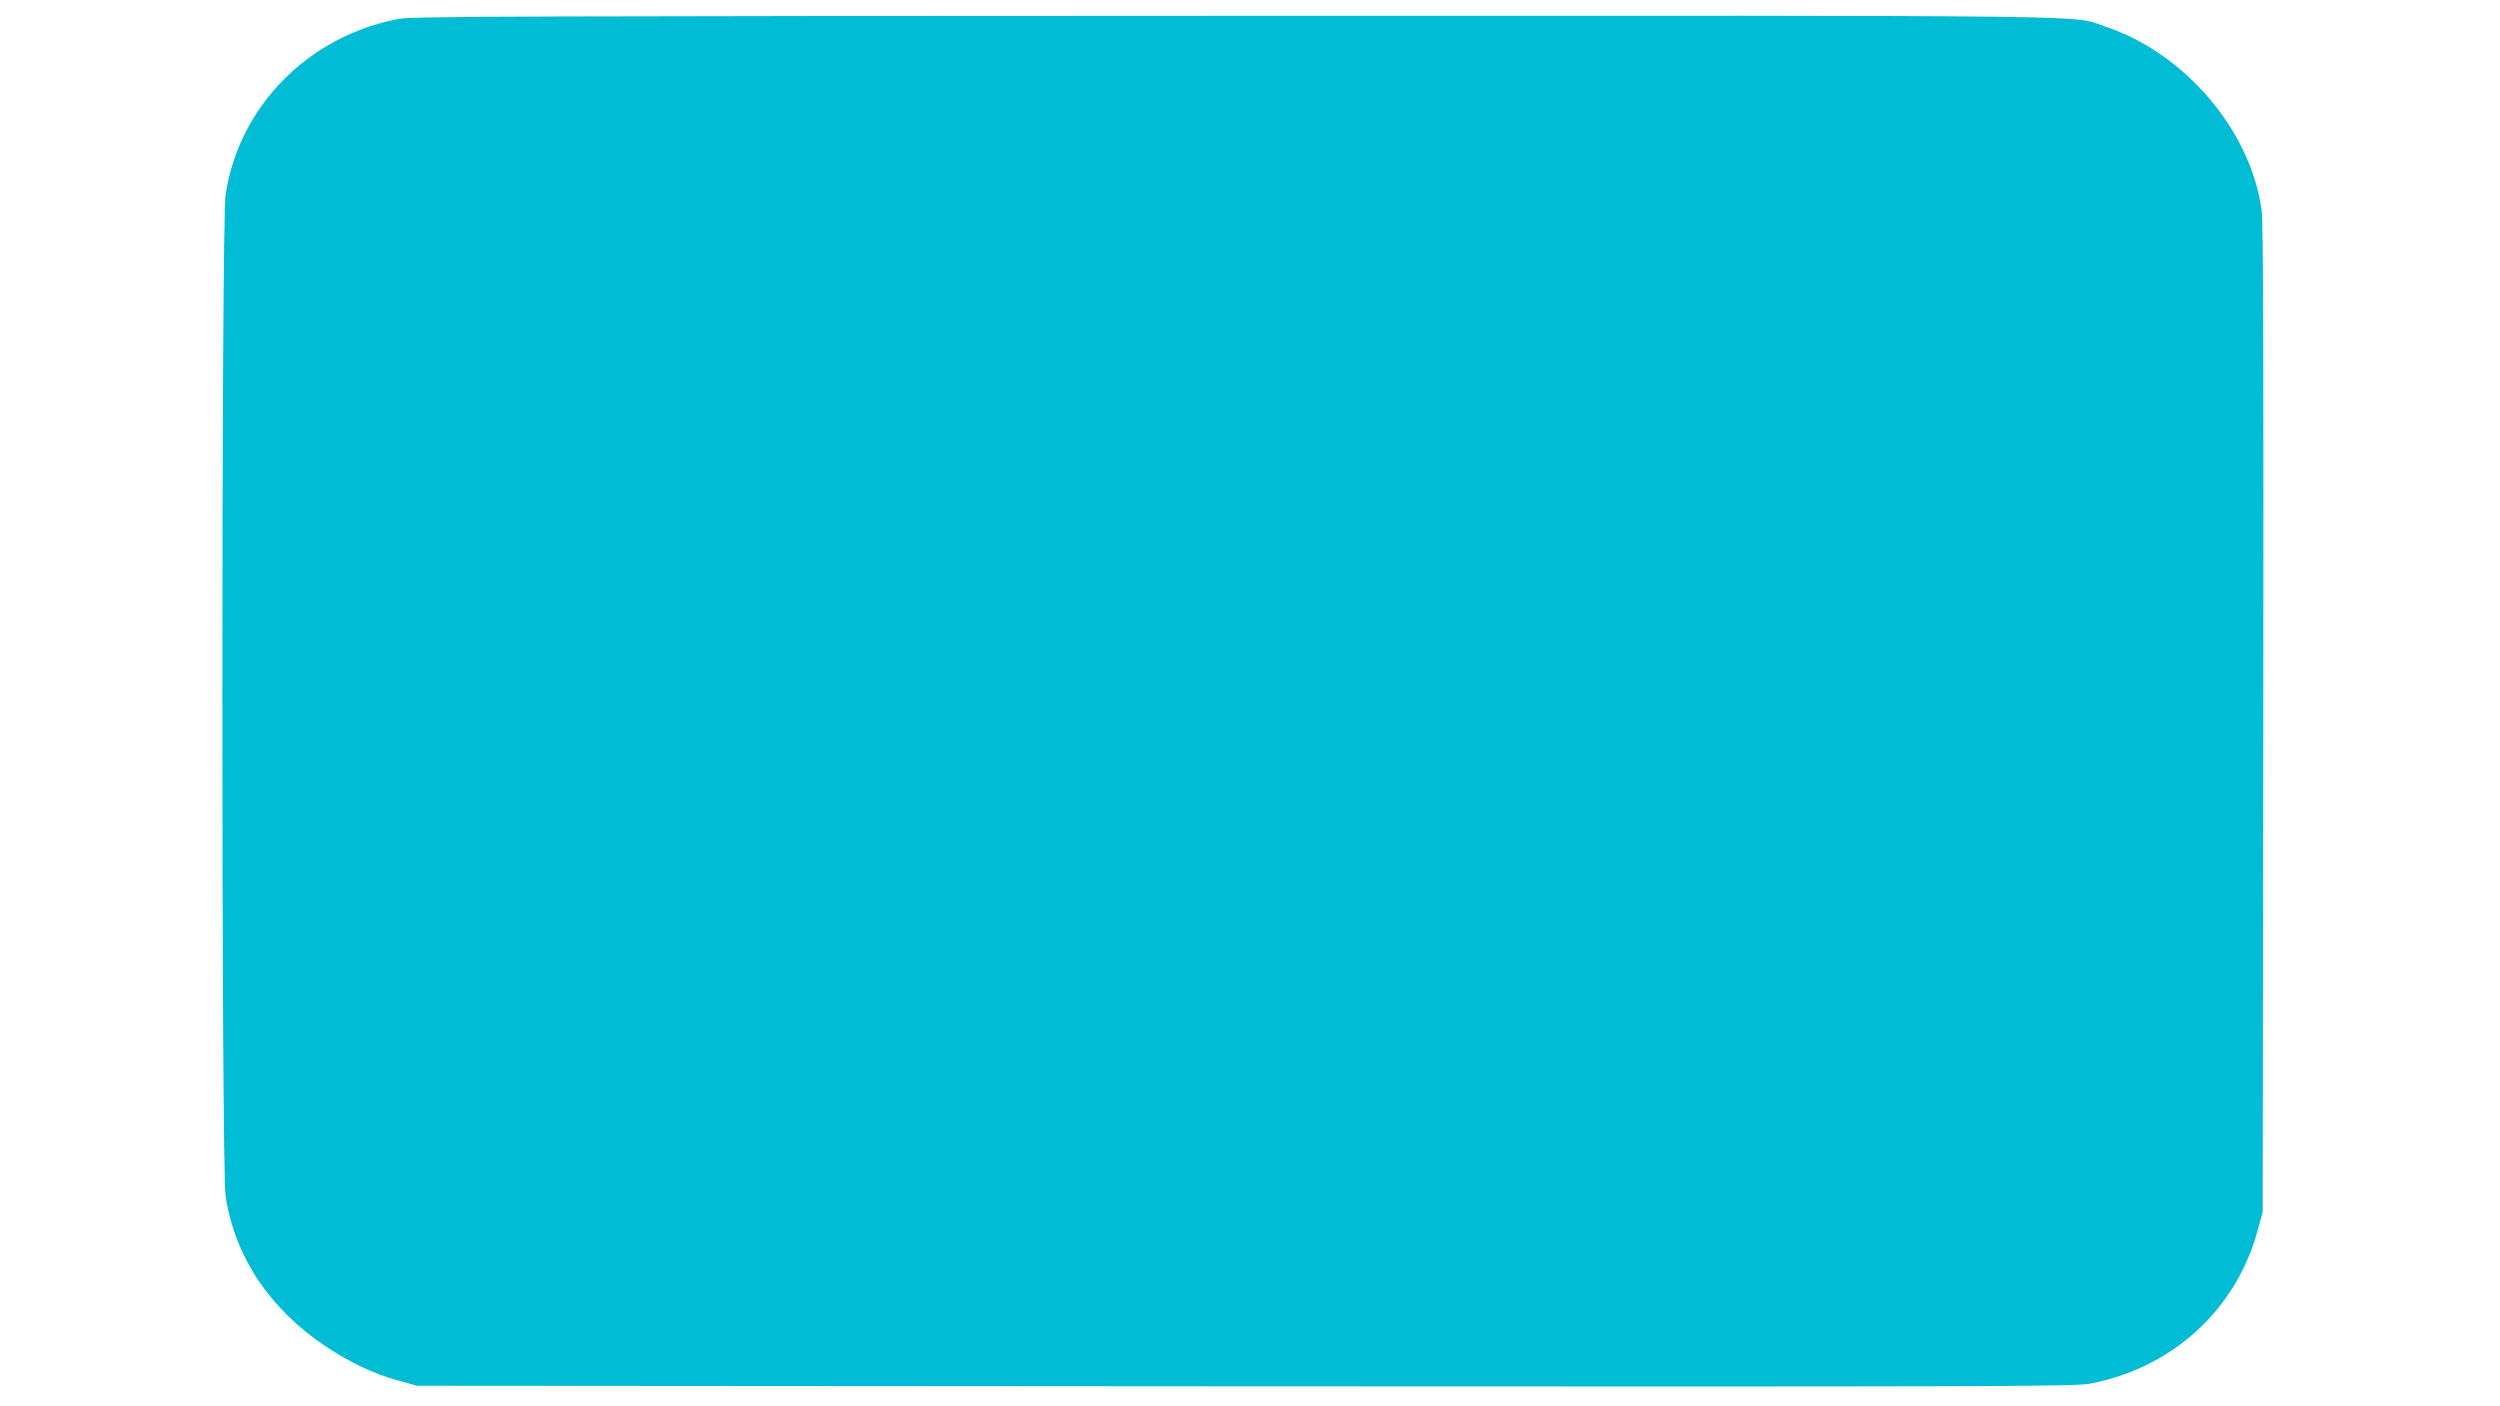 <?xml version="1.0" standalone="no"?>
<!DOCTYPE svg PUBLIC "-//W3C//DTD SVG 20010904//EN"
 "http://www.w3.org/TR/2001/REC-SVG-20010904/DTD/svg10.dtd">
<svg version="1.0" xmlns="http://www.w3.org/2000/svg"
 width="1280pt" height="720pt" viewBox="0 0 1280 720"
 preserveAspectRatio="xMidYMid meet">
<g transform="translate(0,720) scale(0.1,-0.1)"
fill="#00bcd4" stroke="none">
<path d="M2047 7104 c-464 -84 -824 -447 -892 -901 -22 -147 -22 -4979 0
-5126 47 -311 226 -580 515 -772 122 -81 244 -139 368 -173 l97 -27 4240 -3
c3777 -2 4249 -1 4322 13 422 79 749 375 861 781 l27 99 3 2520 c2 1776 0
2545 -8 2604 -53 409 -393 810 -801 945 -180 60 140 56 -4453 55 -3579 -1
-4213 -3 -4279 -15z"/>
</g>
</svg>
